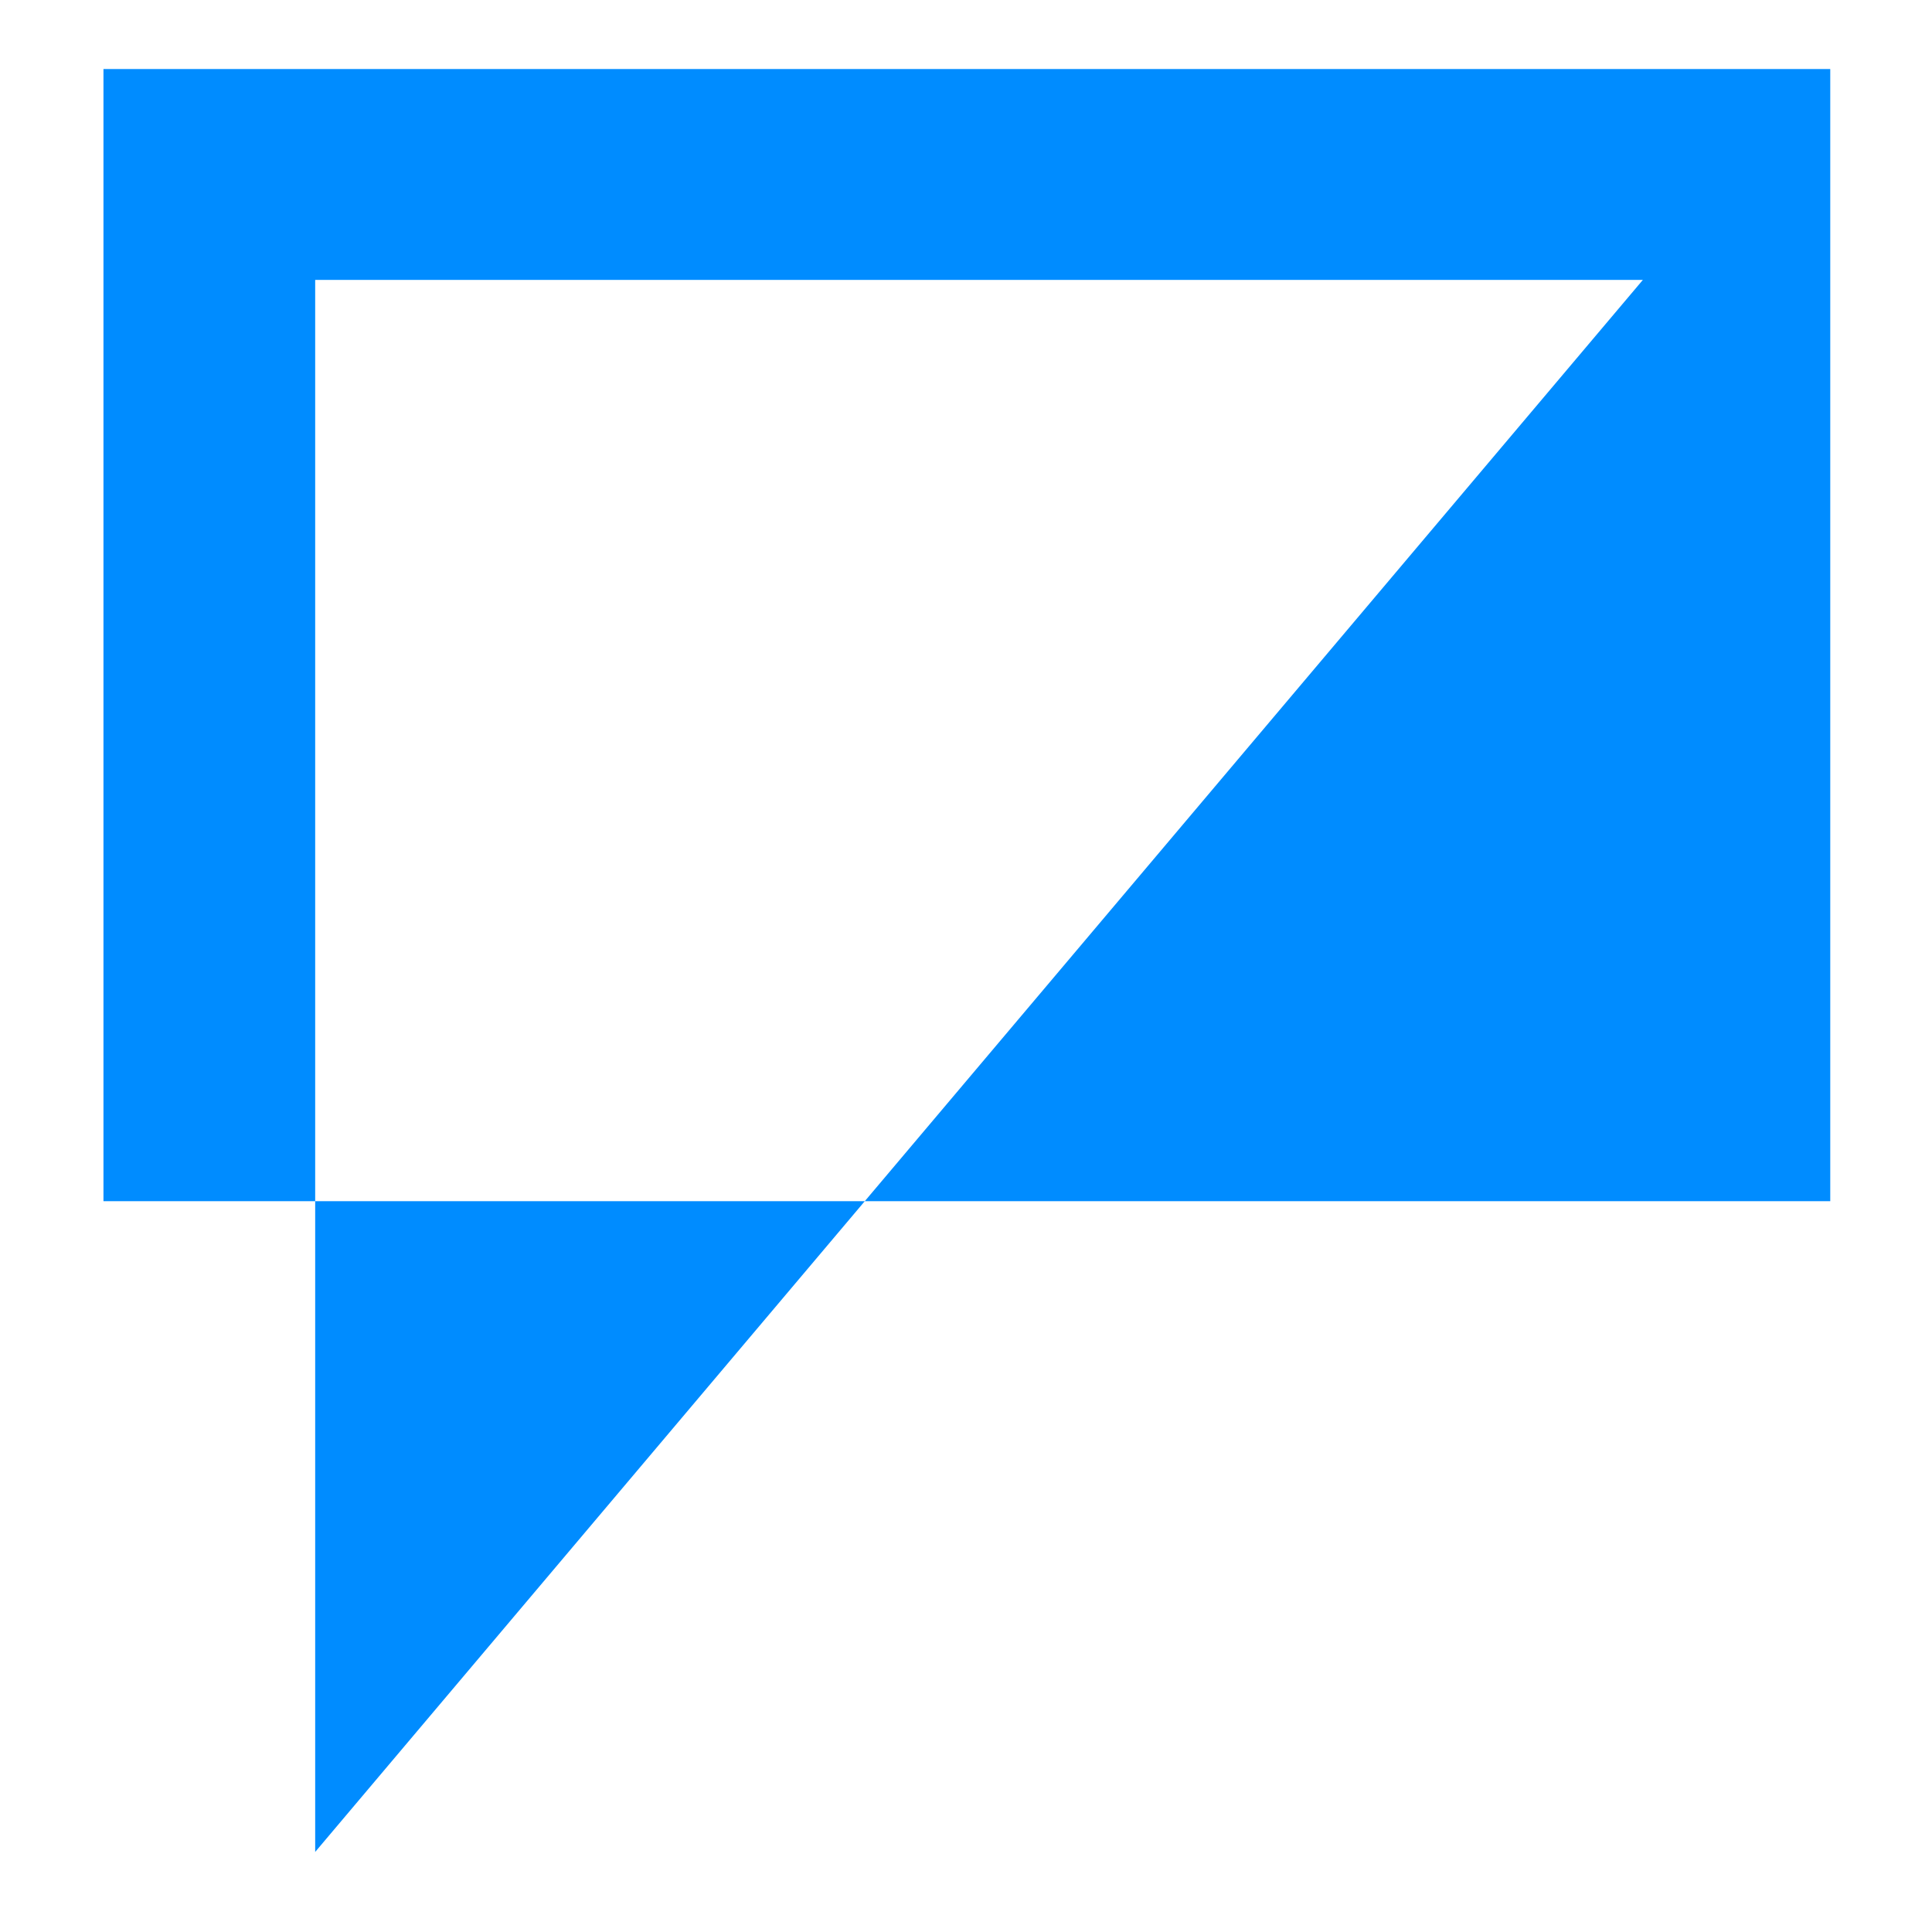 <svg xmlns="http://www.w3.org/2000/svg" fill="none" viewBox="0 0 172 172" height="172" width="172">
<path fill="#008CFF" d="M162.942 6.145H9.211V106.94H28.06V164.872L76.987 106.94H162.942V6.145ZM76.987 106.94L146.259 24.919H28.06V106.94H76.987Z" clip-rule="evenodd" fill-rule="evenodd"></path>
</svg>
